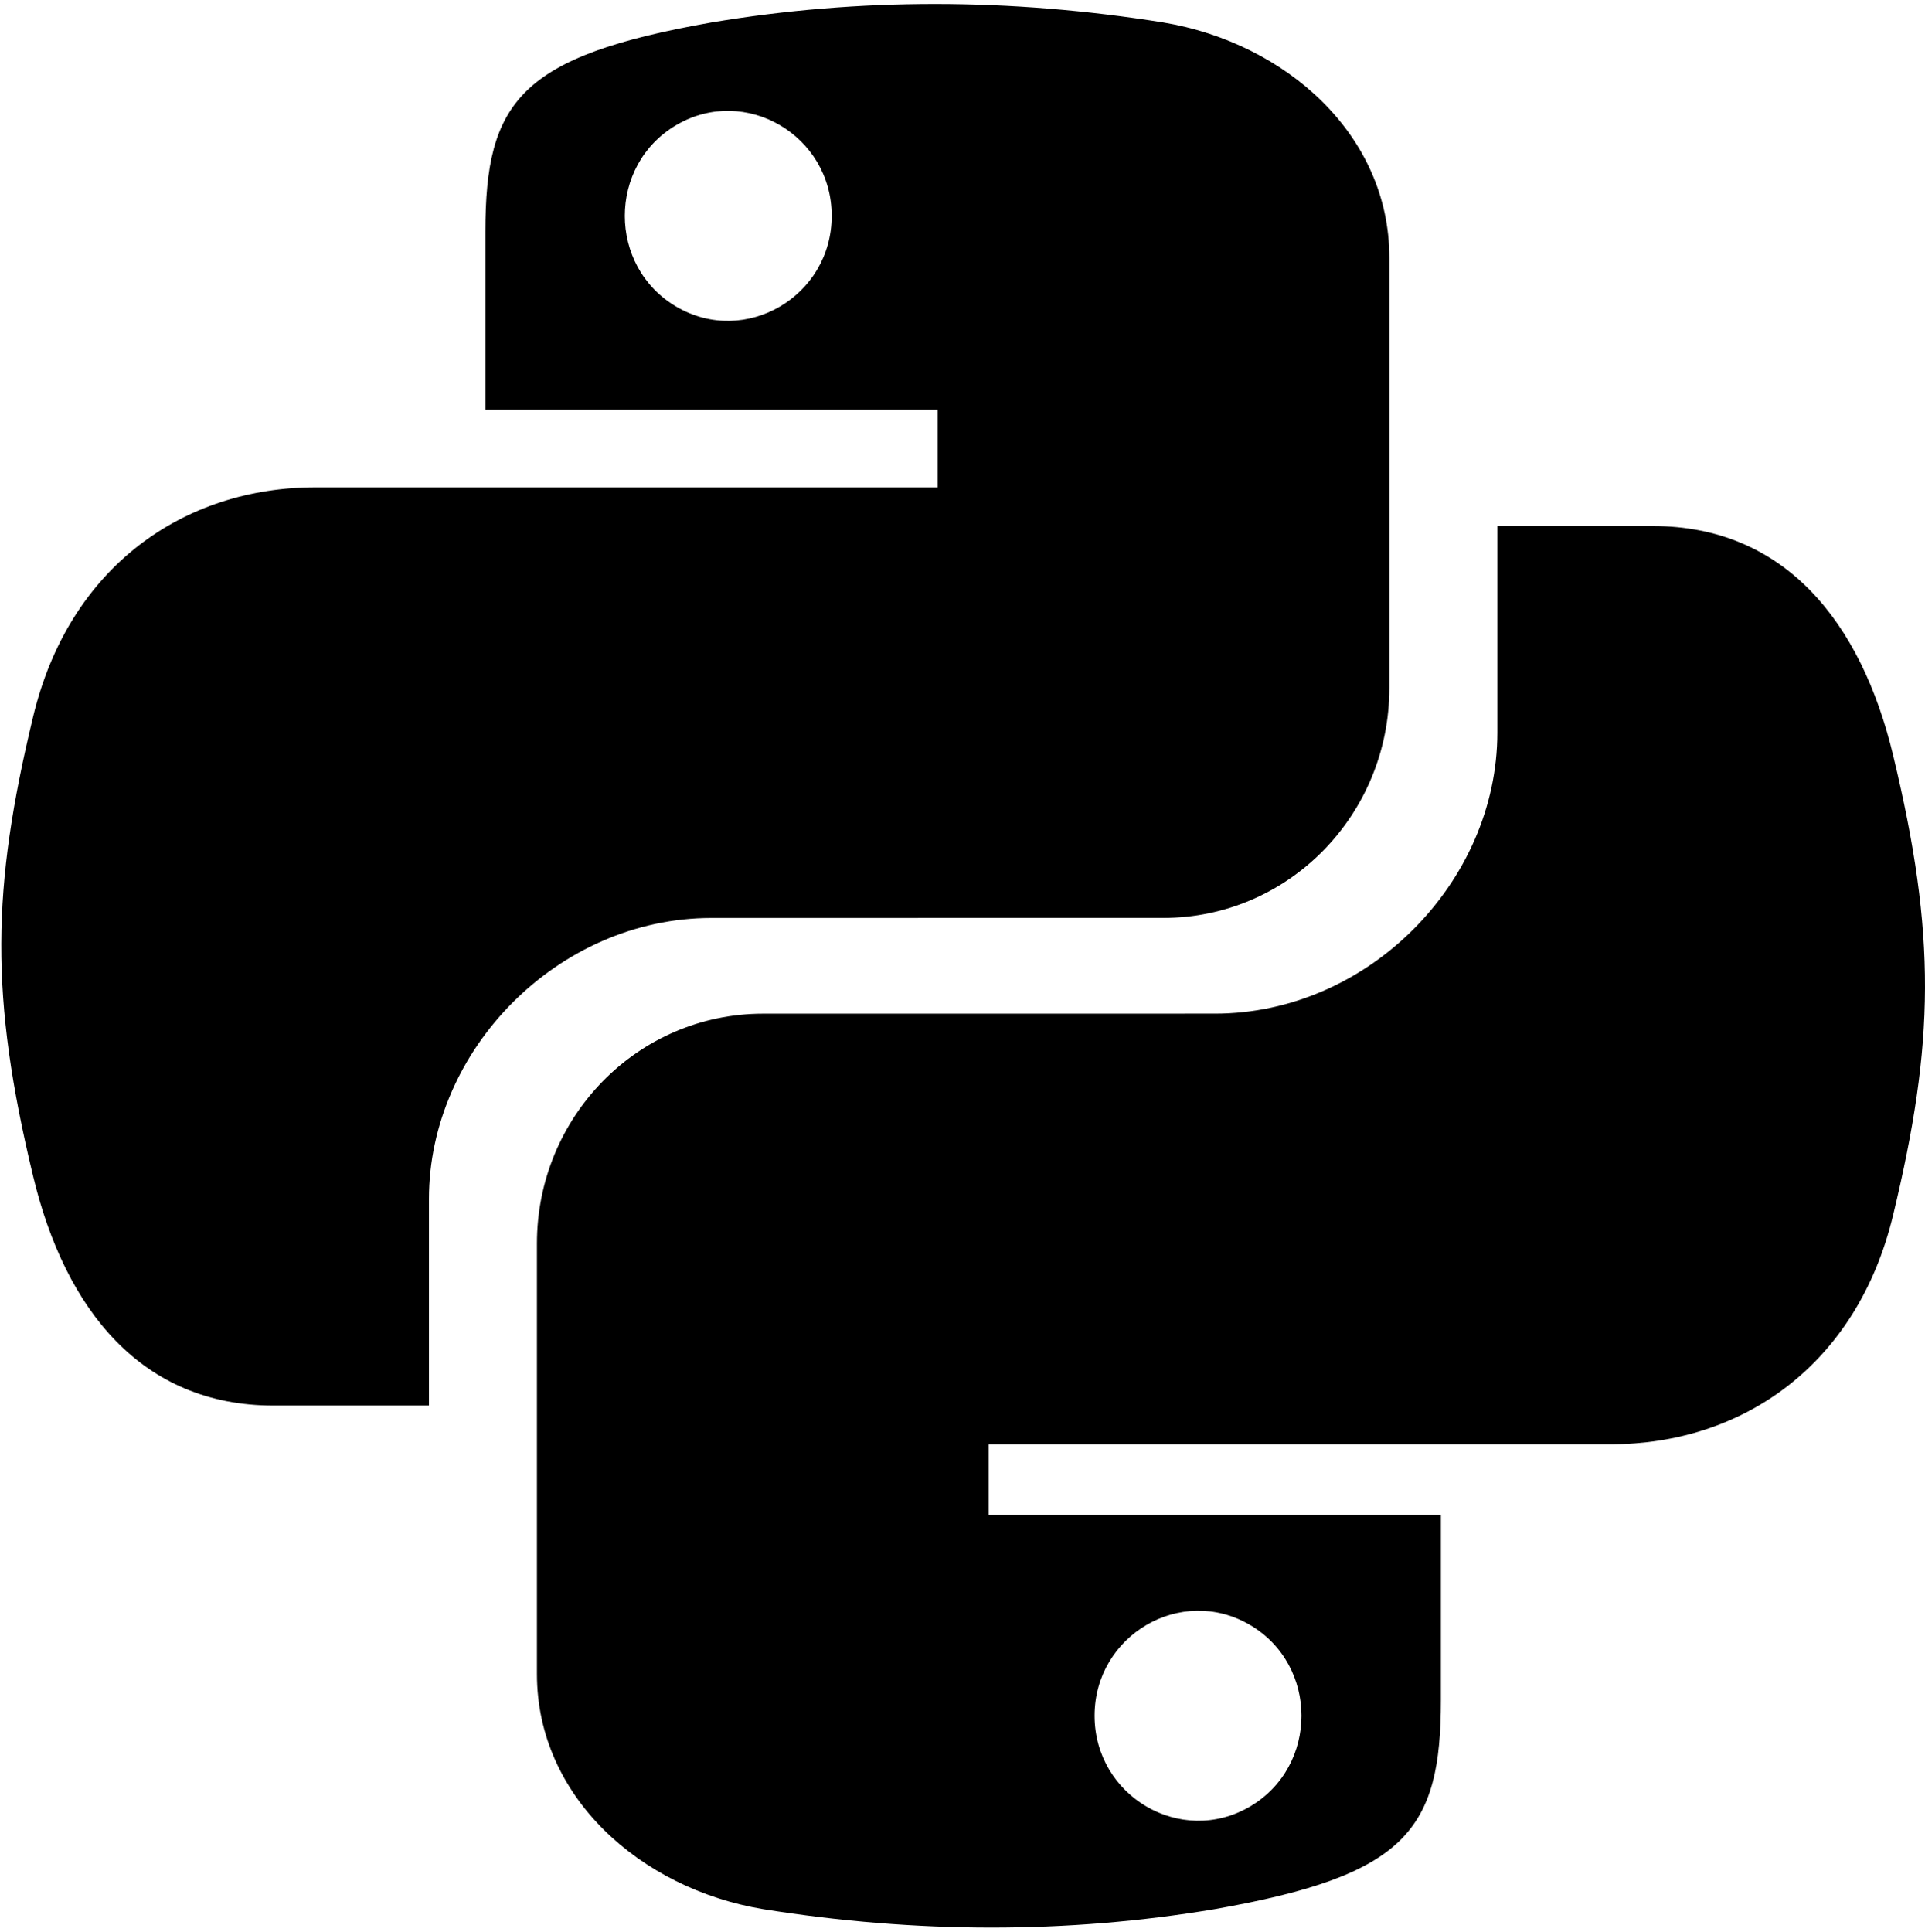 <?xml version="1.0" encoding="UTF-8"?>
<svg xmlns="http://www.w3.org/2000/svg" xmlns:xlink="http://www.w3.org/1999/xlink" width="279px" height="280px" viewBox="0 0 279 280" version="1.1">
  <defs/>
  <g fill="#000000" id="layer1">
    <path d="M62.168,173.762 L62.168,203.709 L39.629,203.709 C20.583,203.709 9.453,189.884 4.8,170.475 C-1.484,144.407 -1.218,128.83 4.8,103.862 C10.021,82.072 26.698,70.628 45.744,70.628 L135.887,70.628 L135.887,59.355 L70.35,59.355 L70.35,33.573 C70.35,14.66 75.389,8.148 103.124,3.253 C124.535,-0.331 146.361,-0.292 168.589,3.253 C186.379,6.214 201.364,19.556 201.364,37.321 L201.364,99.729 C201.364,118.038 186.814,133.035 168.589,133.035 L103.118,133.041 C80.894,133.041 62.168,152.13 62.168,173.762 Z M120.543,31.284 C120.543,19.611 108.01,12.276 98.038,18.112 C88.065,23.949 88.065,38.619 98.038,44.456 C108.01,50.292 120.543,42.957 120.543,31.284 Z M217.018,106.185 L217.018,76.238 L239.557,76.238 C258.603,76.238 269.733,90.063 274.386,109.472 C280.67,135.54 280.404,151.117 274.386,176.085 C269.165,197.875 252.488,209.319 233.442,209.319 L143.299,209.319 L143.299,219.52 L208.836,219.52 L208.836,246.374 C208.836,265.287 203.797,271.799 176.062,276.694 C154.651,280.278 132.825,280.239 110.597,276.694 C92.807,273.733 77.822,260.391 77.822,242.626 L77.822,180.218 C77.822,161.909 92.372,146.912 110.597,146.912 L176.068,146.906 C198.292,146.906 217.018,127.817 217.018,106.185 Z M158.643,248.663 C158.643,260.336 171.176,267.671 181.148,261.835 C191.121,255.998 191.121,241.328 181.148,235.491 C171.176,229.654 158.643,236.99 158.643,248.663 Z" id="Shape"/>
  </g>
</svg>
